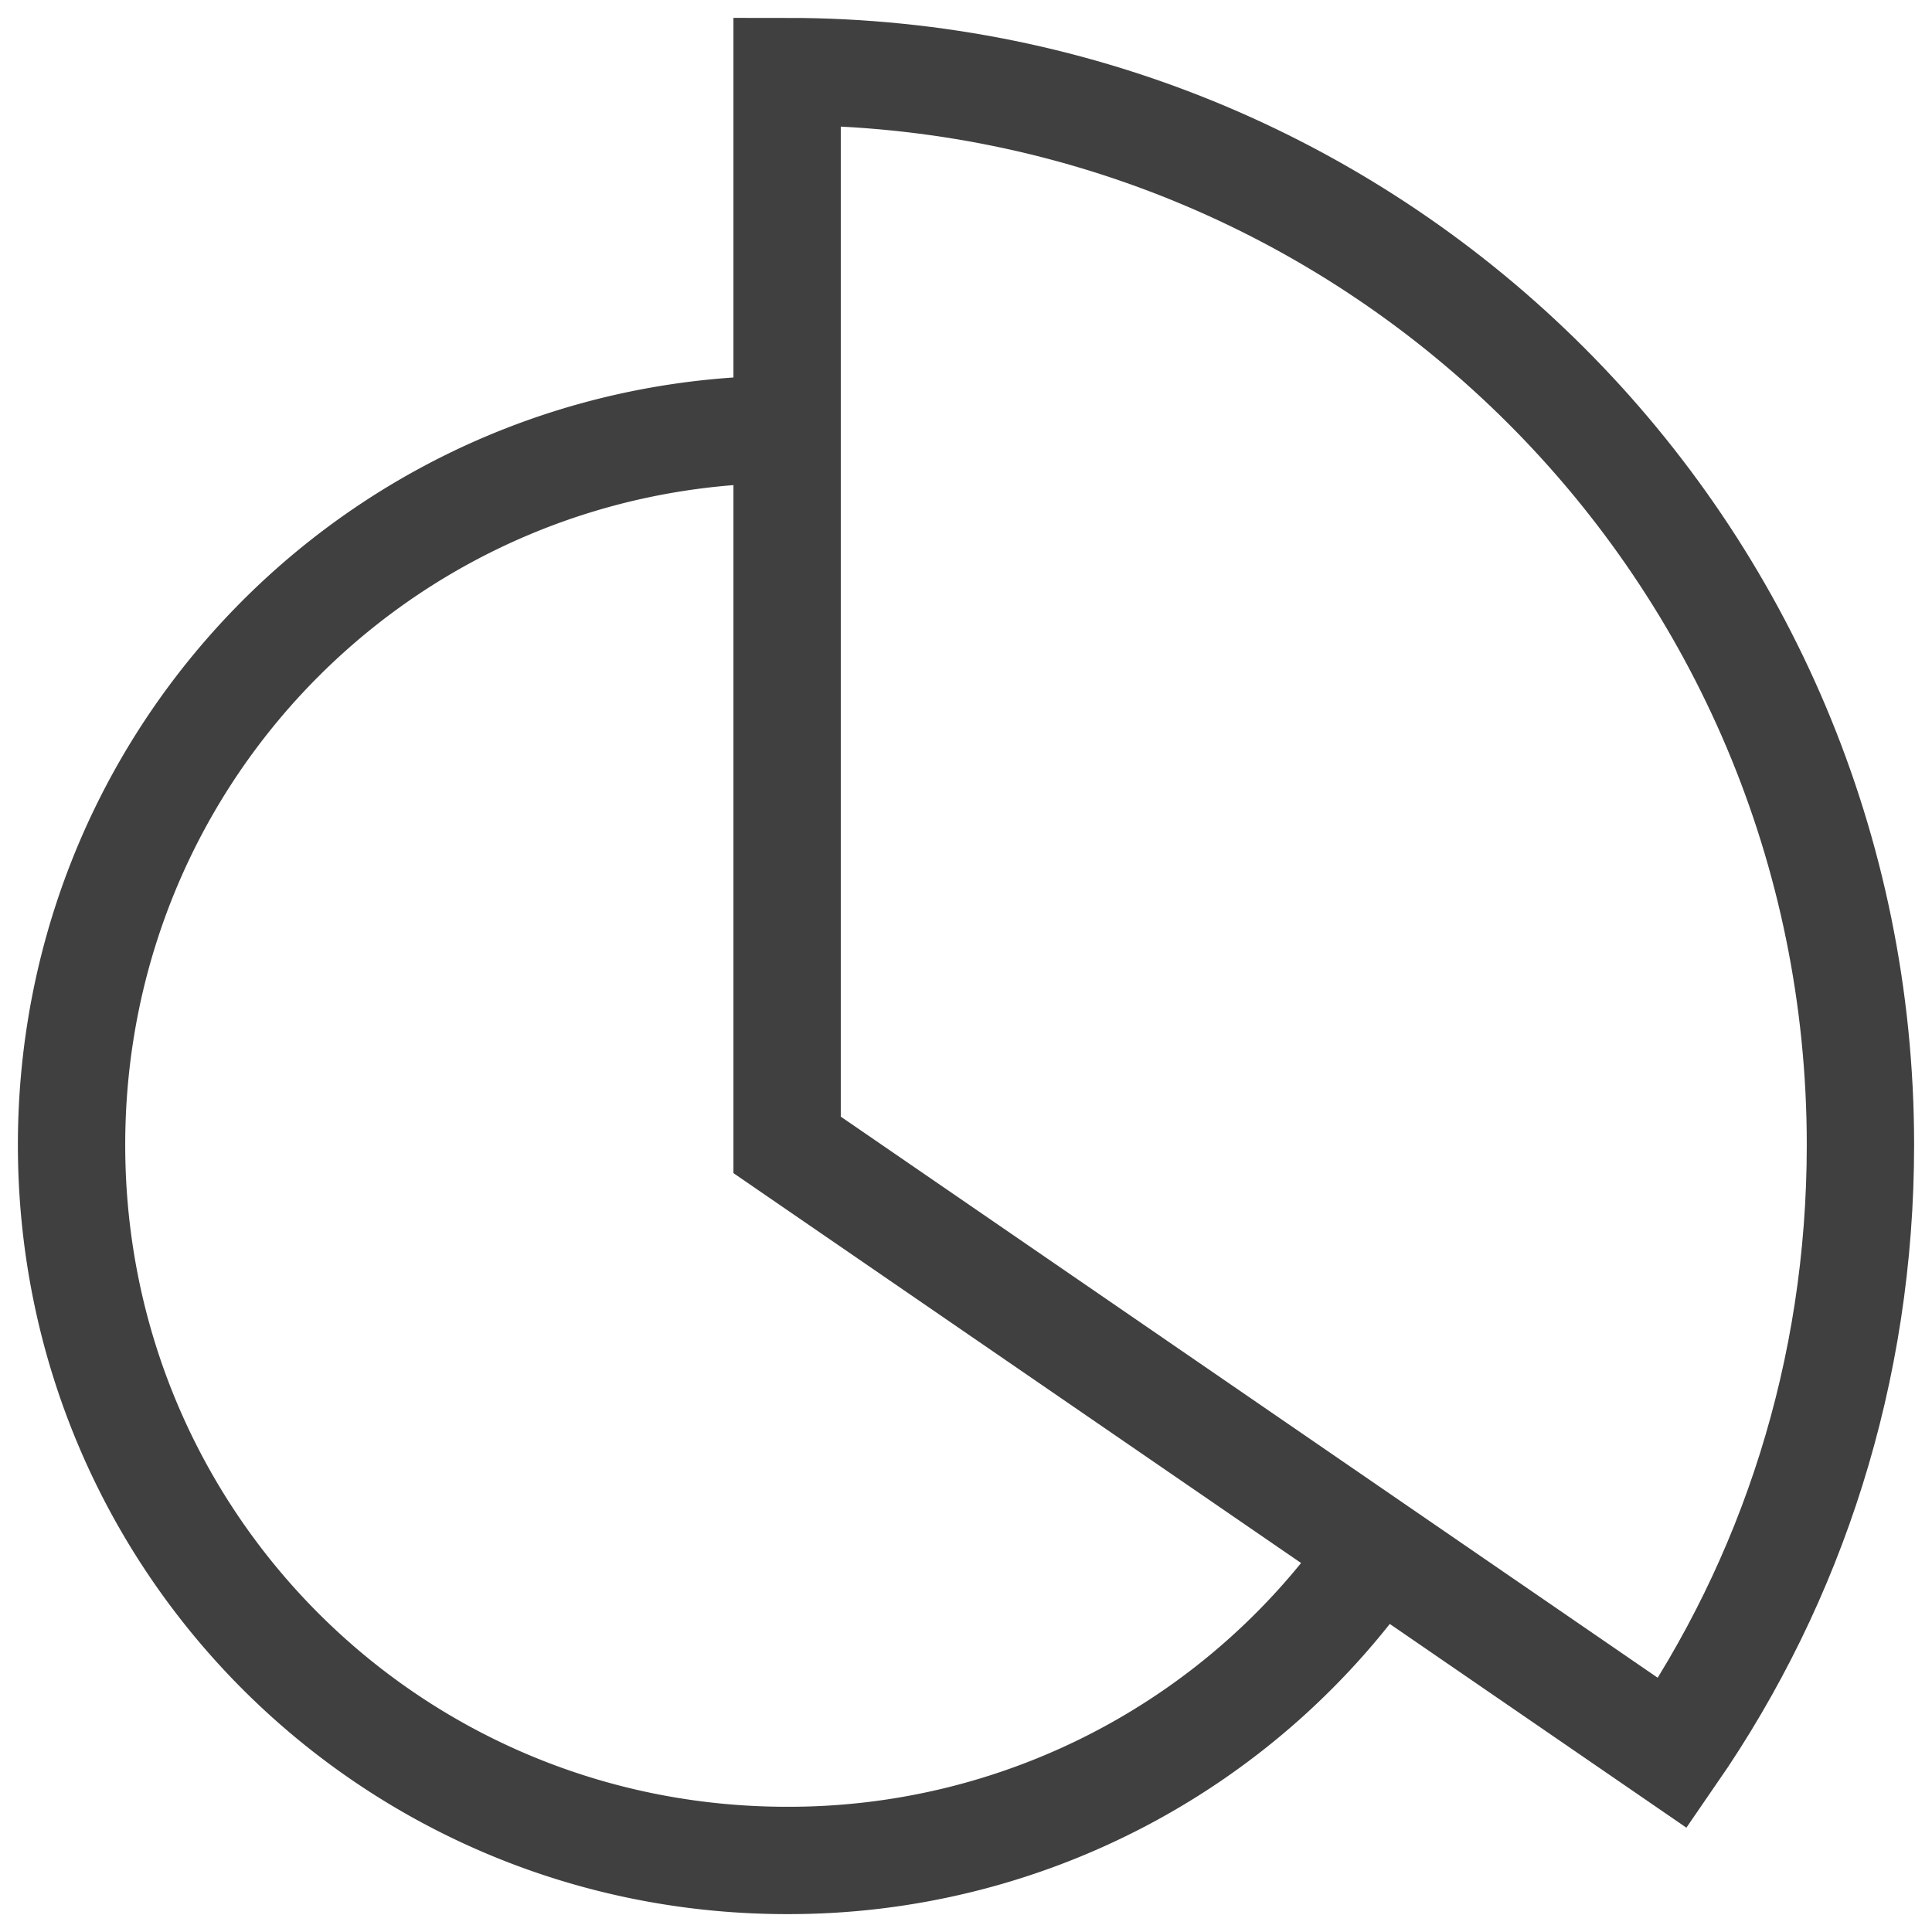 <svg xmlns="http://www.w3.org/2000/svg" width="27" height="27" viewBox="0 0 27 27">
    <g>
        <g>
            <path fill="none" stroke="#404040" stroke-miterlimit="20" stroke-width="1.5"
                  d="M19.25 21.667A9.974 9.974 0 0 1 11 26C5.458 26 1 21.542 1 16S5.458 6 11 6"/>
        </g>
        <g>
            <path fill="none" stroke="#404040" stroke-linecap="square" stroke-miterlimit="20" stroke-width="1.5"
                  d="M23.375 24.5C25.042 22.083 26 19.167 26 16c0-8.292-6.708-15-15-15v15z"/>
        </g>
    </g>
</svg>
